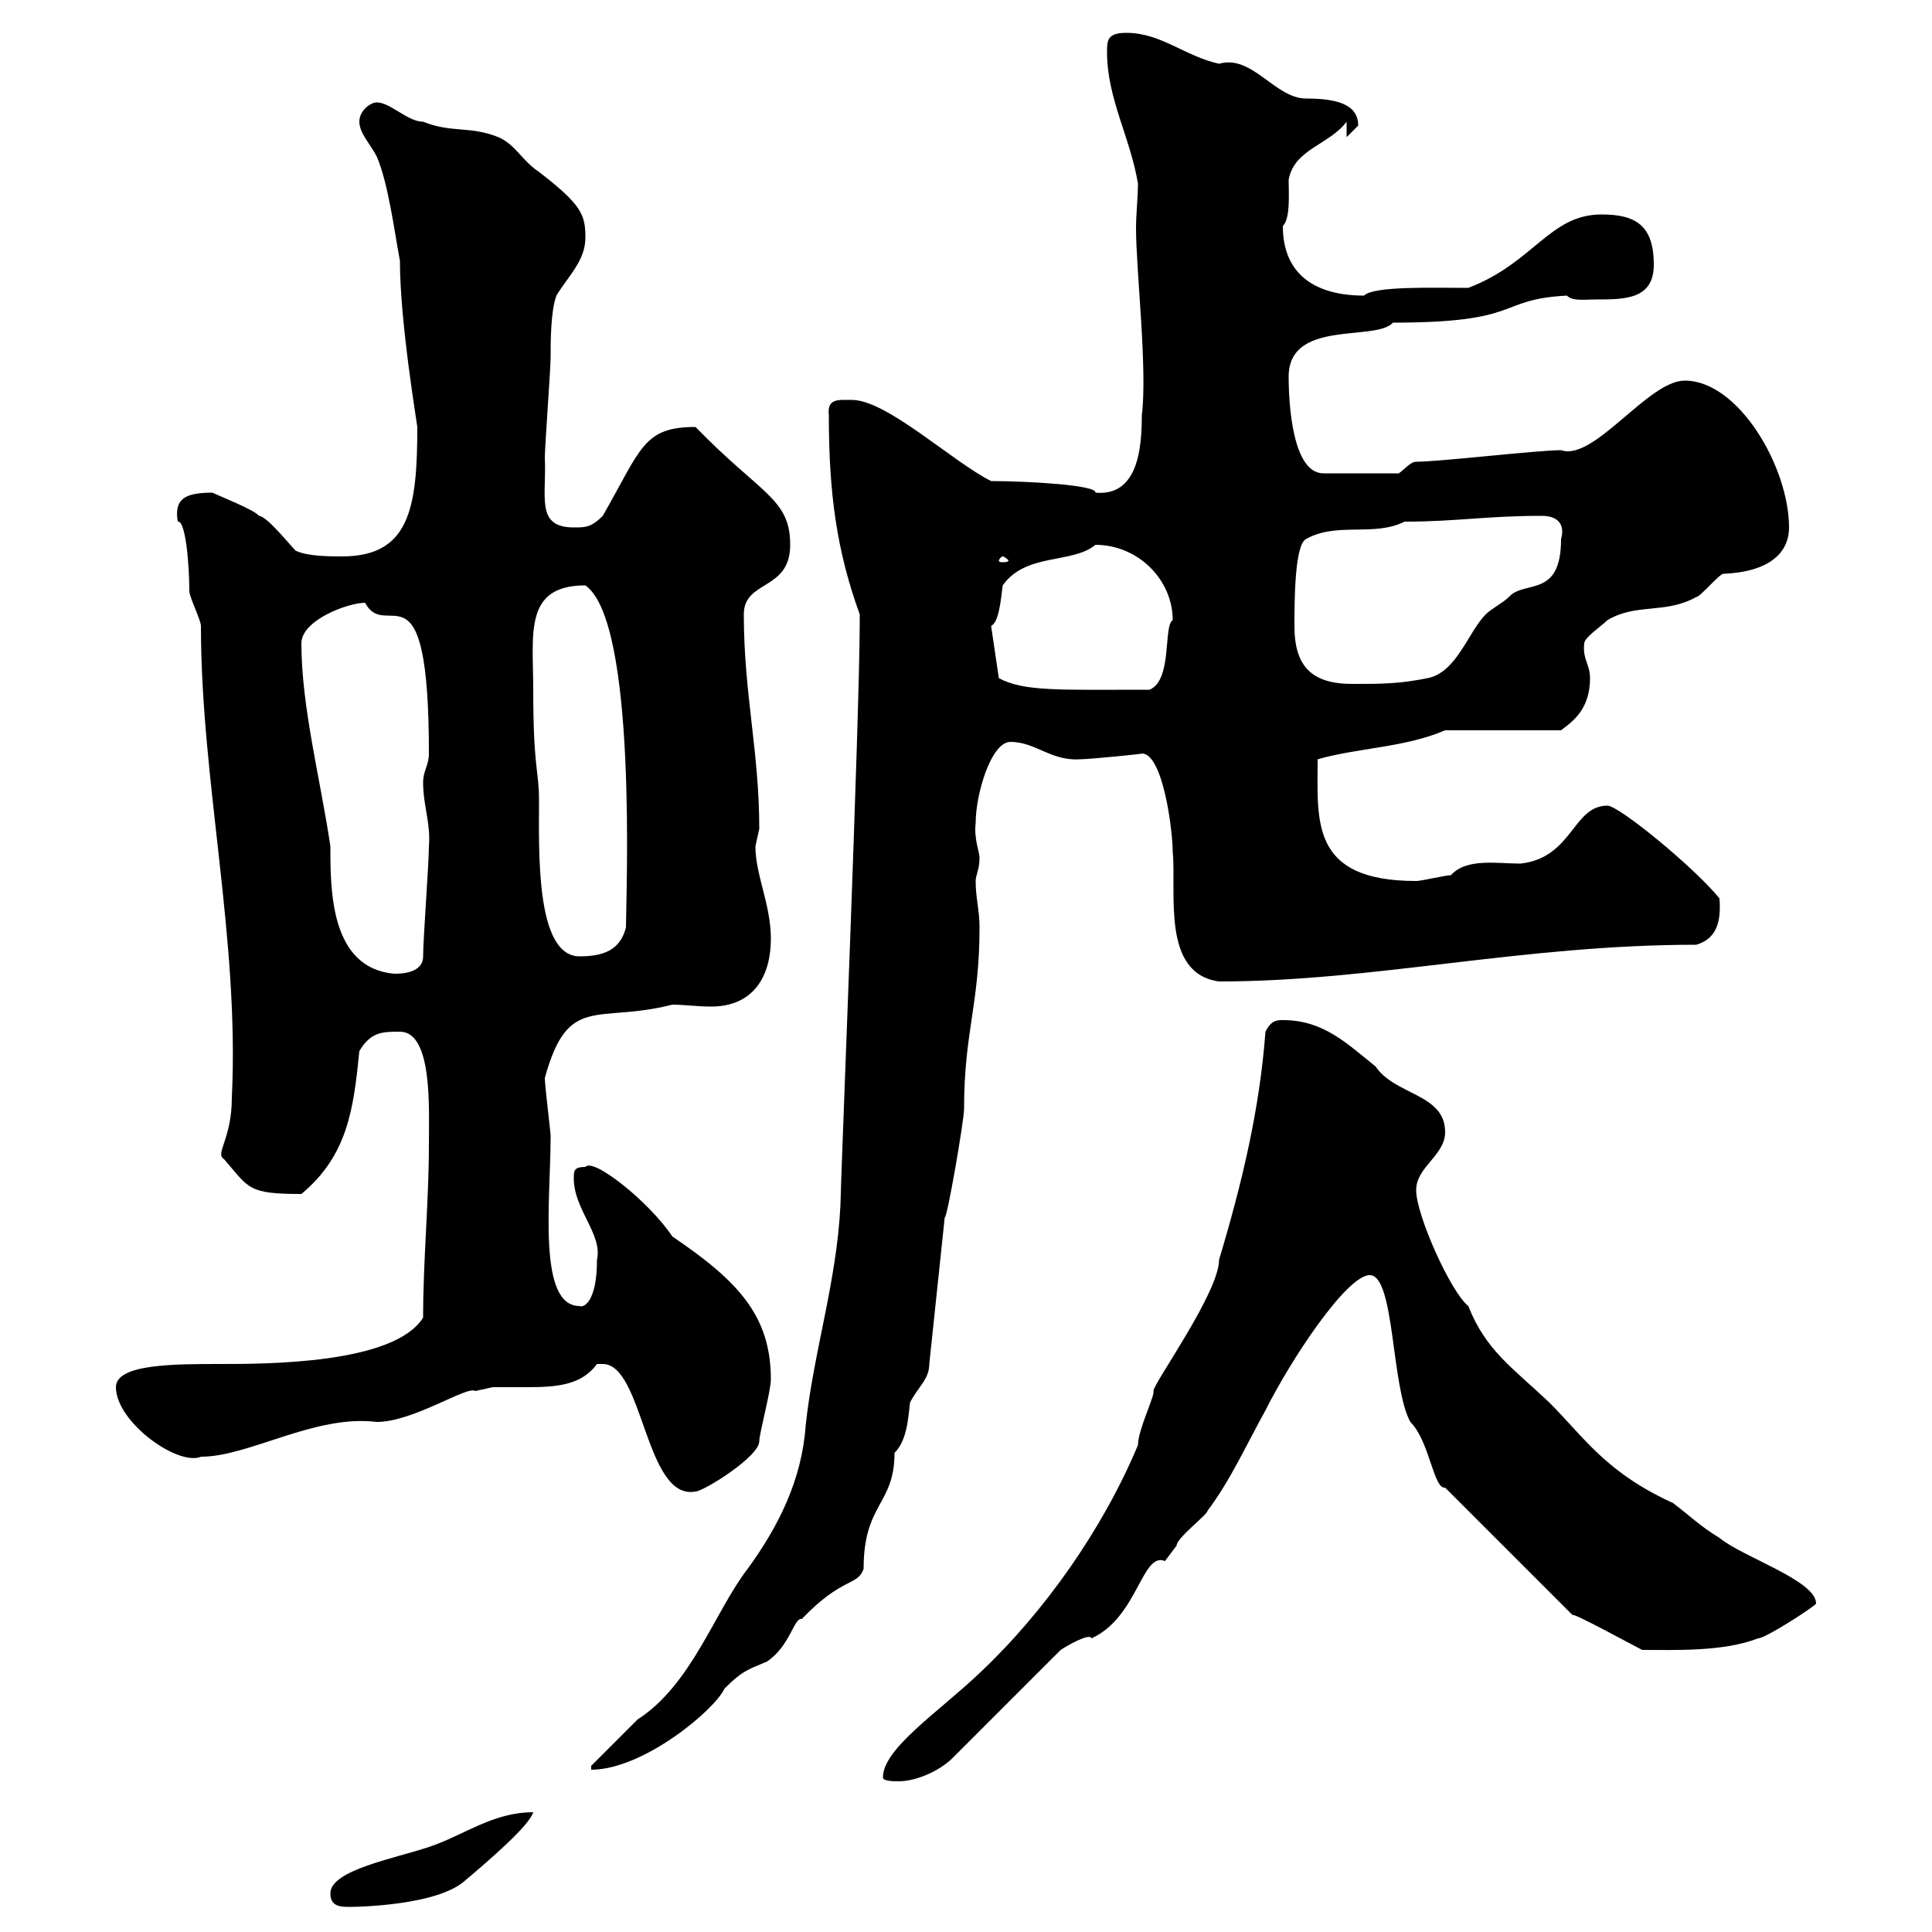<svg xmlns="http://www.w3.org/2000/svg" xmlns:xlink="http://www.w3.org/1999/xlink" width="300" height="300"><path d="M51.30 294C51.30 295.80 52.50 296.10 54 296.10C52.20 296.10 66.90 296.40 72 292.20C75.90 288.90 82.20 283.50 82.80 281.40C76.50 281.40 72 285 66.60 286.80C61.20 288.60 51.30 290.40 51.30 294ZM137.10 276C137.10 276.60 138.90 276.60 139.50 276.60C142.50 276.60 146.10 274.80 147.90 273L164.70 256.20C165.60 255.60 169.20 253.50 169.50 254.40C176.70 251.10 177.30 240.90 180.90 242.40C180.90 242.40 182.70 240 182.70 240C182.70 238.80 187.50 235.20 187.50 234.60C191.10 229.80 193.50 224.40 196.50 219C200.40 211.20 209.10 198 212.70 198C216.60 198 216 215.40 219 220.80C222 223.80 222.60 231.30 224.40 231L244.20 250.80C243.90 250.20 253.80 255.60 255 256.20C260.10 256.20 267.60 256.50 273 254.40C274.20 254.40 282 249.30 282 249C282 245.40 270.60 241.80 267 238.80C264 237 262.20 235.20 259.80 233.40C249.30 228.60 246 223.20 240.60 217.80C234.90 212.40 230.70 209.70 228 202.80C225.30 200.70 219.90 188.70 219.90 184.80C219.90 181.20 224.40 179.40 224.40 175.80C224.40 169.80 216.60 170.10 213.60 165.60C209.10 162 205.50 158.40 199.20 158.40C198.30 158.40 197.40 158.40 196.50 160.20C195.60 172.20 192.90 183.60 189.30 195.60C189.30 200.70 179.10 214.80 179.10 216C179.40 216.60 176.70 222 176.70 224.40C171.30 237.30 162.30 250.20 152.10 259.80C145.80 265.80 137.10 271.50 137.10 276ZM133.50 95.40C133.50 96.30 133.50 96.30 133.50 96.30C133.50 111.30 130.50 184.20 130.50 187.20C129.90 199.20 126.30 210 125.10 221.40C124.50 229.80 120.90 237 116.10 243.60C111 250.20 107.40 261.60 99 267C97.20 268.80 91.80 274.20 91.80 274.20L91.80 274.80C99.90 274.80 111 265.50 112.50 262.20C115.50 259.20 116.40 259.20 119.10 258C122.70 255.60 123.30 251.10 124.50 251.40C130.80 244.80 133.20 246.30 134.10 243.60C134.10 233.40 138.90 233.70 138.90 225.60C140.70 223.80 141 220.80 141.30 217.80C142.50 215.40 144.30 214.20 144.30 211.80L146.70 189C147 189.60 149.70 174 149.70 172.20C149.70 160.20 152.10 156 152.10 144C152.10 141.30 151.50 139.50 151.50 136.80C151.50 135.90 152.10 135 152.10 133.20C152.10 132.30 151.20 130.20 151.50 127.80C151.50 123.30 153.90 115.20 156.90 115.20C160.80 115.20 163.20 118.20 167.70 117.90C169.20 117.90 178.20 117 177.30 117C180.60 117 182.10 129 182.10 132.30C182.70 138.60 180.30 151.20 189.30 152.40C213.30 152.40 236.40 146.70 263.40 146.70C266.40 145.80 267.30 143.40 267 139.50C263.10 134.70 251.40 125.10 249.60 125.10C244.20 125.10 244.20 133.20 236.10 134.10C232.50 134.10 227.70 133.20 225.30 135.90C224.40 135.90 220.80 136.80 219.90 136.80C203.40 136.80 204.60 127.50 204.60 117.90C210.90 116.10 218.10 116.10 224.40 113.40L242.40 113.40C243.90 112.20 246.90 110.40 246.90 105.30C246.90 103.20 245.70 102.30 246 99.90C246 99 248.70 97.20 249.60 96.30C254.10 93.60 258.60 95.40 263.40 92.70C264 92.70 267 89.10 267.60 89.10C274.80 88.80 277.80 85.80 277.80 81.90C277.80 72.60 270 59.10 261.60 59.10C255.90 59.10 247.50 71.70 242.40 69.90C238.80 69.90 223.50 71.70 219.90 71.70C219 71.70 218.10 72.90 217.20 73.50L205.50 73.50C200.70 73.50 200.10 62.70 200.10 58.50C200.10 49.50 213.60 53.10 216.30 50.10C236.70 50.10 232.20 46.50 243.30 45.90C244.20 46.80 246 46.50 247.80 46.50C252.30 46.50 256.80 46.50 256.80 41.10C256.80 35.10 254.10 33.30 248.70 33.30C240.60 33.30 238.20 40.80 228 44.70C222.30 44.70 213.30 44.40 211.80 45.90C204.60 45.90 199.20 42.90 199.20 35.10C200.40 33.90 200.10 30 200.10 27.90C201 23.10 206.40 22.50 209.10 18.90L209.10 21.30C209.10 21.30 210.90 19.50 210.90 19.50C210.90 16.20 207.60 15.30 202.80 15.30C198 15.30 194.40 8.40 189.30 9.90C183.90 8.70 180.30 5.10 174.90 5.10C171.90 5.10 171.90 6.30 171.90 8.10C171.90 15.30 175.50 21.30 176.70 28.50C176.70 30.60 176.40 33.30 176.40 35.40C176.40 42 178.20 57.30 177.30 64.50C177.30 69.60 176.70 77.10 170.10 76.50C170.40 75.30 159.30 74.70 153.90 74.70C147.90 71.70 137.70 62.10 132.30 62.10C130.20 62.10 128.40 61.80 128.70 64.50C128.70 76.50 129.90 85.50 133.50 95.40ZM92.70 211.80C93 211.80 93 211.80 93.60 211.80C99.90 211.80 100.20 233.10 108 231.60C109.20 231.60 117.90 226.20 117.90 223.80C117.90 222.60 119.70 216 119.70 214.20C119.70 204.30 114.60 198.90 104.40 192C100.80 186.60 92.10 179.70 90.90 181.20C89.10 181.20 89.10 181.80 89.10 183C89.10 187.80 93.60 191.70 92.70 195.60C92.70 202.20 90.60 203.10 90 202.80C83.40 202.80 85.50 186.30 85.50 176.40C85.50 175.80 84.60 168.60 84.60 167.40C88.20 154.20 92.70 159 104.40 156C106.20 156 108.30 156.30 110.40 156.30C117.30 156.30 119.70 151.20 119.70 145.80C119.70 140.40 117.30 135.90 117.30 131.40C117.30 131.40 117.90 128.70 117.90 128.70C117.90 116.70 115.50 107.70 115.50 95.40C115.50 90 122.70 91.80 122.70 84.60C122.70 77.40 118.20 76.80 108 66.30C99.90 66.30 99.60 69.60 93.60 80.10C91.80 81.90 90.90 81.90 89.10 81.90C83.10 81.90 84.90 77.10 84.60 71.10C84.60 69.30 85.50 57.30 85.50 55.50C85.50 53.10 85.50 48.30 86.40 45.90C88.20 42.90 90.90 40.50 90.90 36.90C90.90 33.30 90.30 31.80 83.70 26.70C81 24.90 80.10 22.50 77.40 21.30C72.90 19.50 70.20 20.70 65.70 18.90C63.30 18.90 60.60 15.90 58.50 15.90C57.60 15.90 55.80 17.10 55.80 18.90C55.80 20.70 57.60 22.50 58.50 24.30C60.30 28.50 61.20 35.70 62.10 40.50C62.10 50.10 64.80 66 64.80 66.30C64.80 78.90 63.60 86.40 53.10 86.40C51.30 86.40 47.70 86.40 45.90 85.50C45 84.60 41.40 80.10 40.20 80.10C39.60 79.20 34.20 77.10 33 76.50C28.80 76.50 27 77.40 27.60 81C28.80 80.70 29.40 87.60 29.40 91.80C29.40 92.70 31.20 96.30 31.20 97.20C31.20 121.20 37.20 145.80 36 170.40C36 177 33.30 179.10 34.80 180C38.70 184.50 38.40 185.40 46.80 185.40C54 179.40 54.90 172.20 55.80 163.20C57.60 160.20 59.40 160.20 62.10 160.20C67.20 160.20 66.60 172.20 66.60 177.60C66.60 186.60 65.70 195.60 65.70 204.60C61.20 211.80 41.40 211.80 34.20 211.80C27 211.80 18 211.80 18 215.40C18 220.80 27.60 227.70 31.20 226.20C38.70 226.20 48.90 219.60 58.50 220.80C64.20 220.80 72.60 215.10 73.80 216C73.80 216 76.50 215.40 76.50 215.40C78 215.40 79.80 215.40 81.90 215.40C86.40 215.40 90.30 215.10 92.70 211.80ZM46.80 99.90C46.80 96.30 54 93.60 56.70 93.60C60 99.90 66.60 86.10 66.60 117C66.60 118.80 65.70 119.70 65.70 121.50C65.70 125.10 66.90 127.80 66.60 131.40C66.60 134.10 65.70 145.80 65.70 148.50C65.70 151.20 62.10 151.20 61.20 151.20C51.30 150.30 51.30 138.30 51.30 131.40C49.80 121.20 46.80 109.80 46.80 99.90ZM82.80 107.10C82.80 98.40 81.30 90.90 90.90 90.90C99 96.60 97.20 139.20 97.20 144C96.30 147.60 93.60 148.50 90 148.50C83.10 148.50 83.70 132 83.70 124.20C83.70 119.70 82.80 119.40 82.80 107.10ZM153.90 97.20C155.10 96.60 155.40 93.30 155.70 90.90C159.30 85.80 166.50 87.60 170.10 84.60C176.70 84.60 182.10 90 182.10 96.30C180.60 97.20 182.10 105.60 178.50 107.10C164.40 107.10 159 107.40 155.10 105.30ZM201 97.20C201 93.60 201 84.60 202.80 83.70C207.60 81 213.30 83.40 218.10 81C226.20 81 230.70 80.10 239.40 80.10C242.10 80.10 243 81.60 242.40 83.70C242.40 93 236.70 90 234.30 92.70C233.40 93.60 231.60 94.50 230.70 95.40C228 98.10 226.20 104.40 221.70 105.30C217.20 106.20 214.50 106.20 210 106.20C203.70 106.20 201 103.50 201 97.20ZM155.70 86.40C156 86.40 156.60 87 156.60 87C156.60 87.30 156 87.30 155.70 87.30C155.40 87.30 155.10 87.30 155.10 87C155.10 87 155.40 86.40 155.70 86.40Z"/></svg>